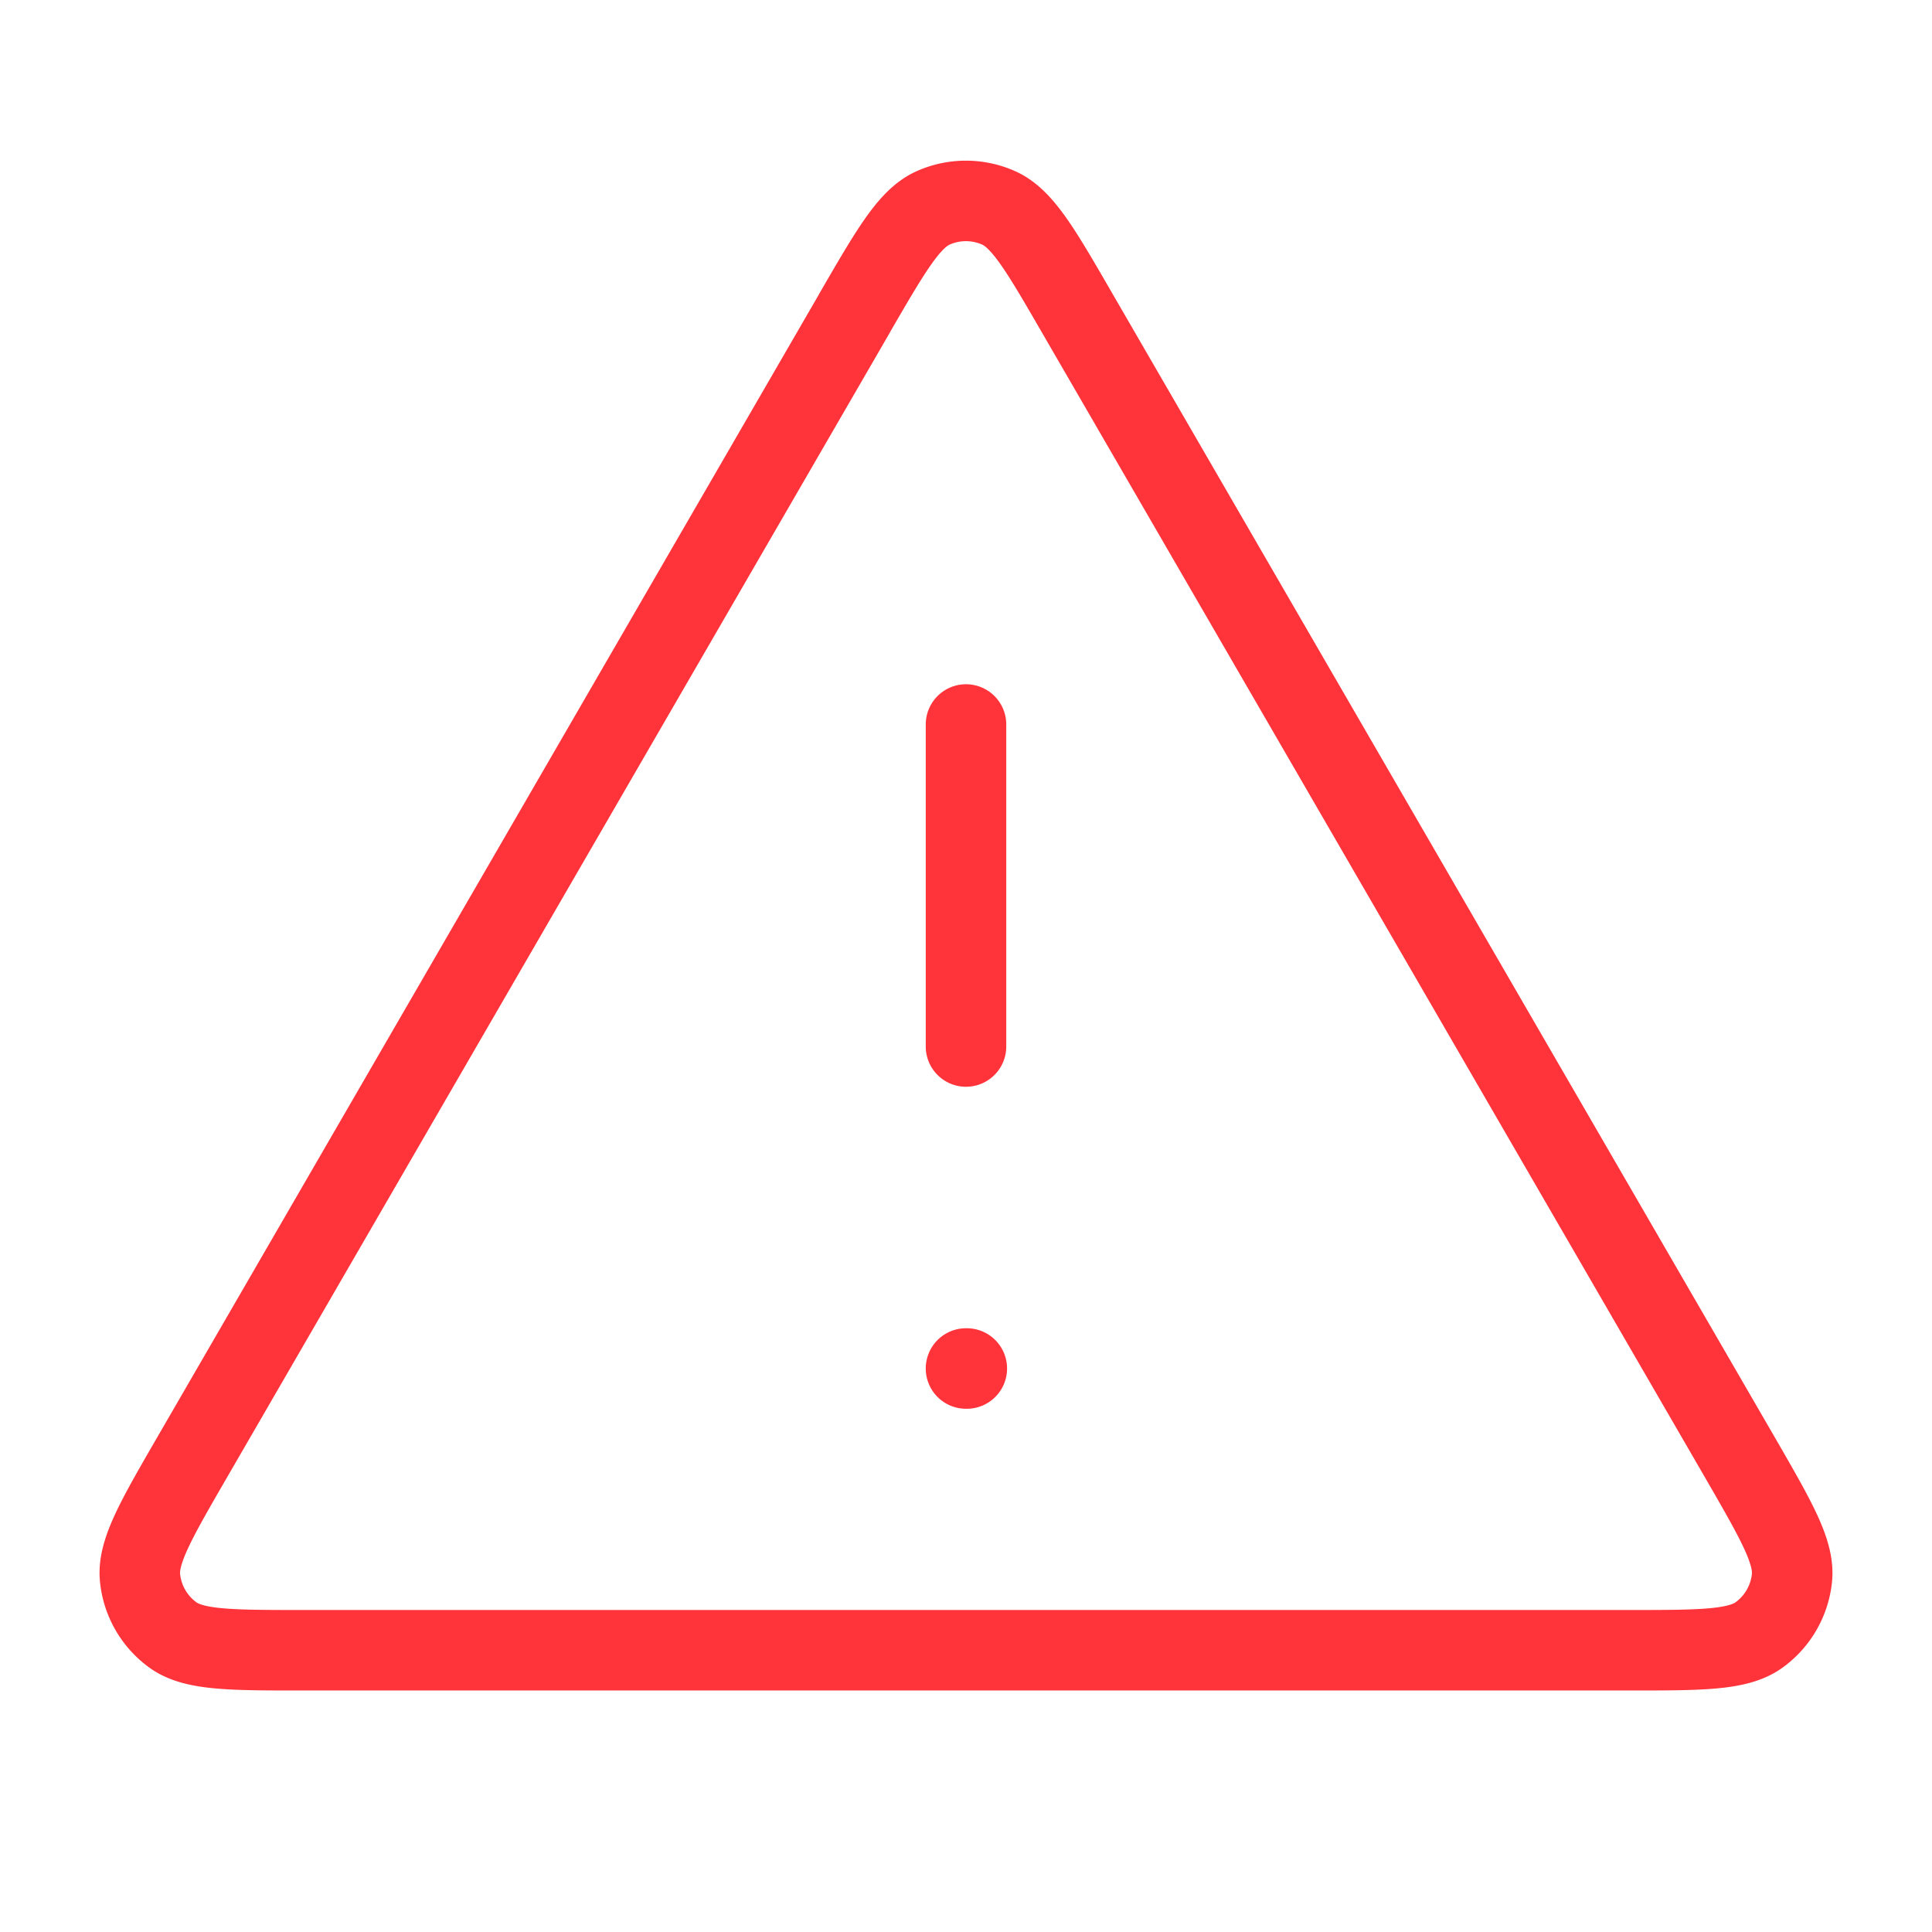 <svg xmlns="http://www.w3.org/2000/svg" width="24" height="24" fill="none"><path stroke="#FF333A" stroke-linecap="round" stroke-linejoin="round" d="M12 9v4m0 4h.01M10.615 3.892 2.39 18.098c-.456.788-.684 1.182-.65 1.506a1 1 0 0 0 .406.705c.263.191.718.191 1.629.191h16.45c.91 0 1.365 0 1.628-.191a1 1 0 0 0 .407-.705c.034-.324-.195-.718-.65-1.506L13.383 3.892c-.454-.785-.681-1.178-.978-1.31a1 1 0 0 0-.812 0c-.297.132-.524.525-.979 1.31"/></svg>